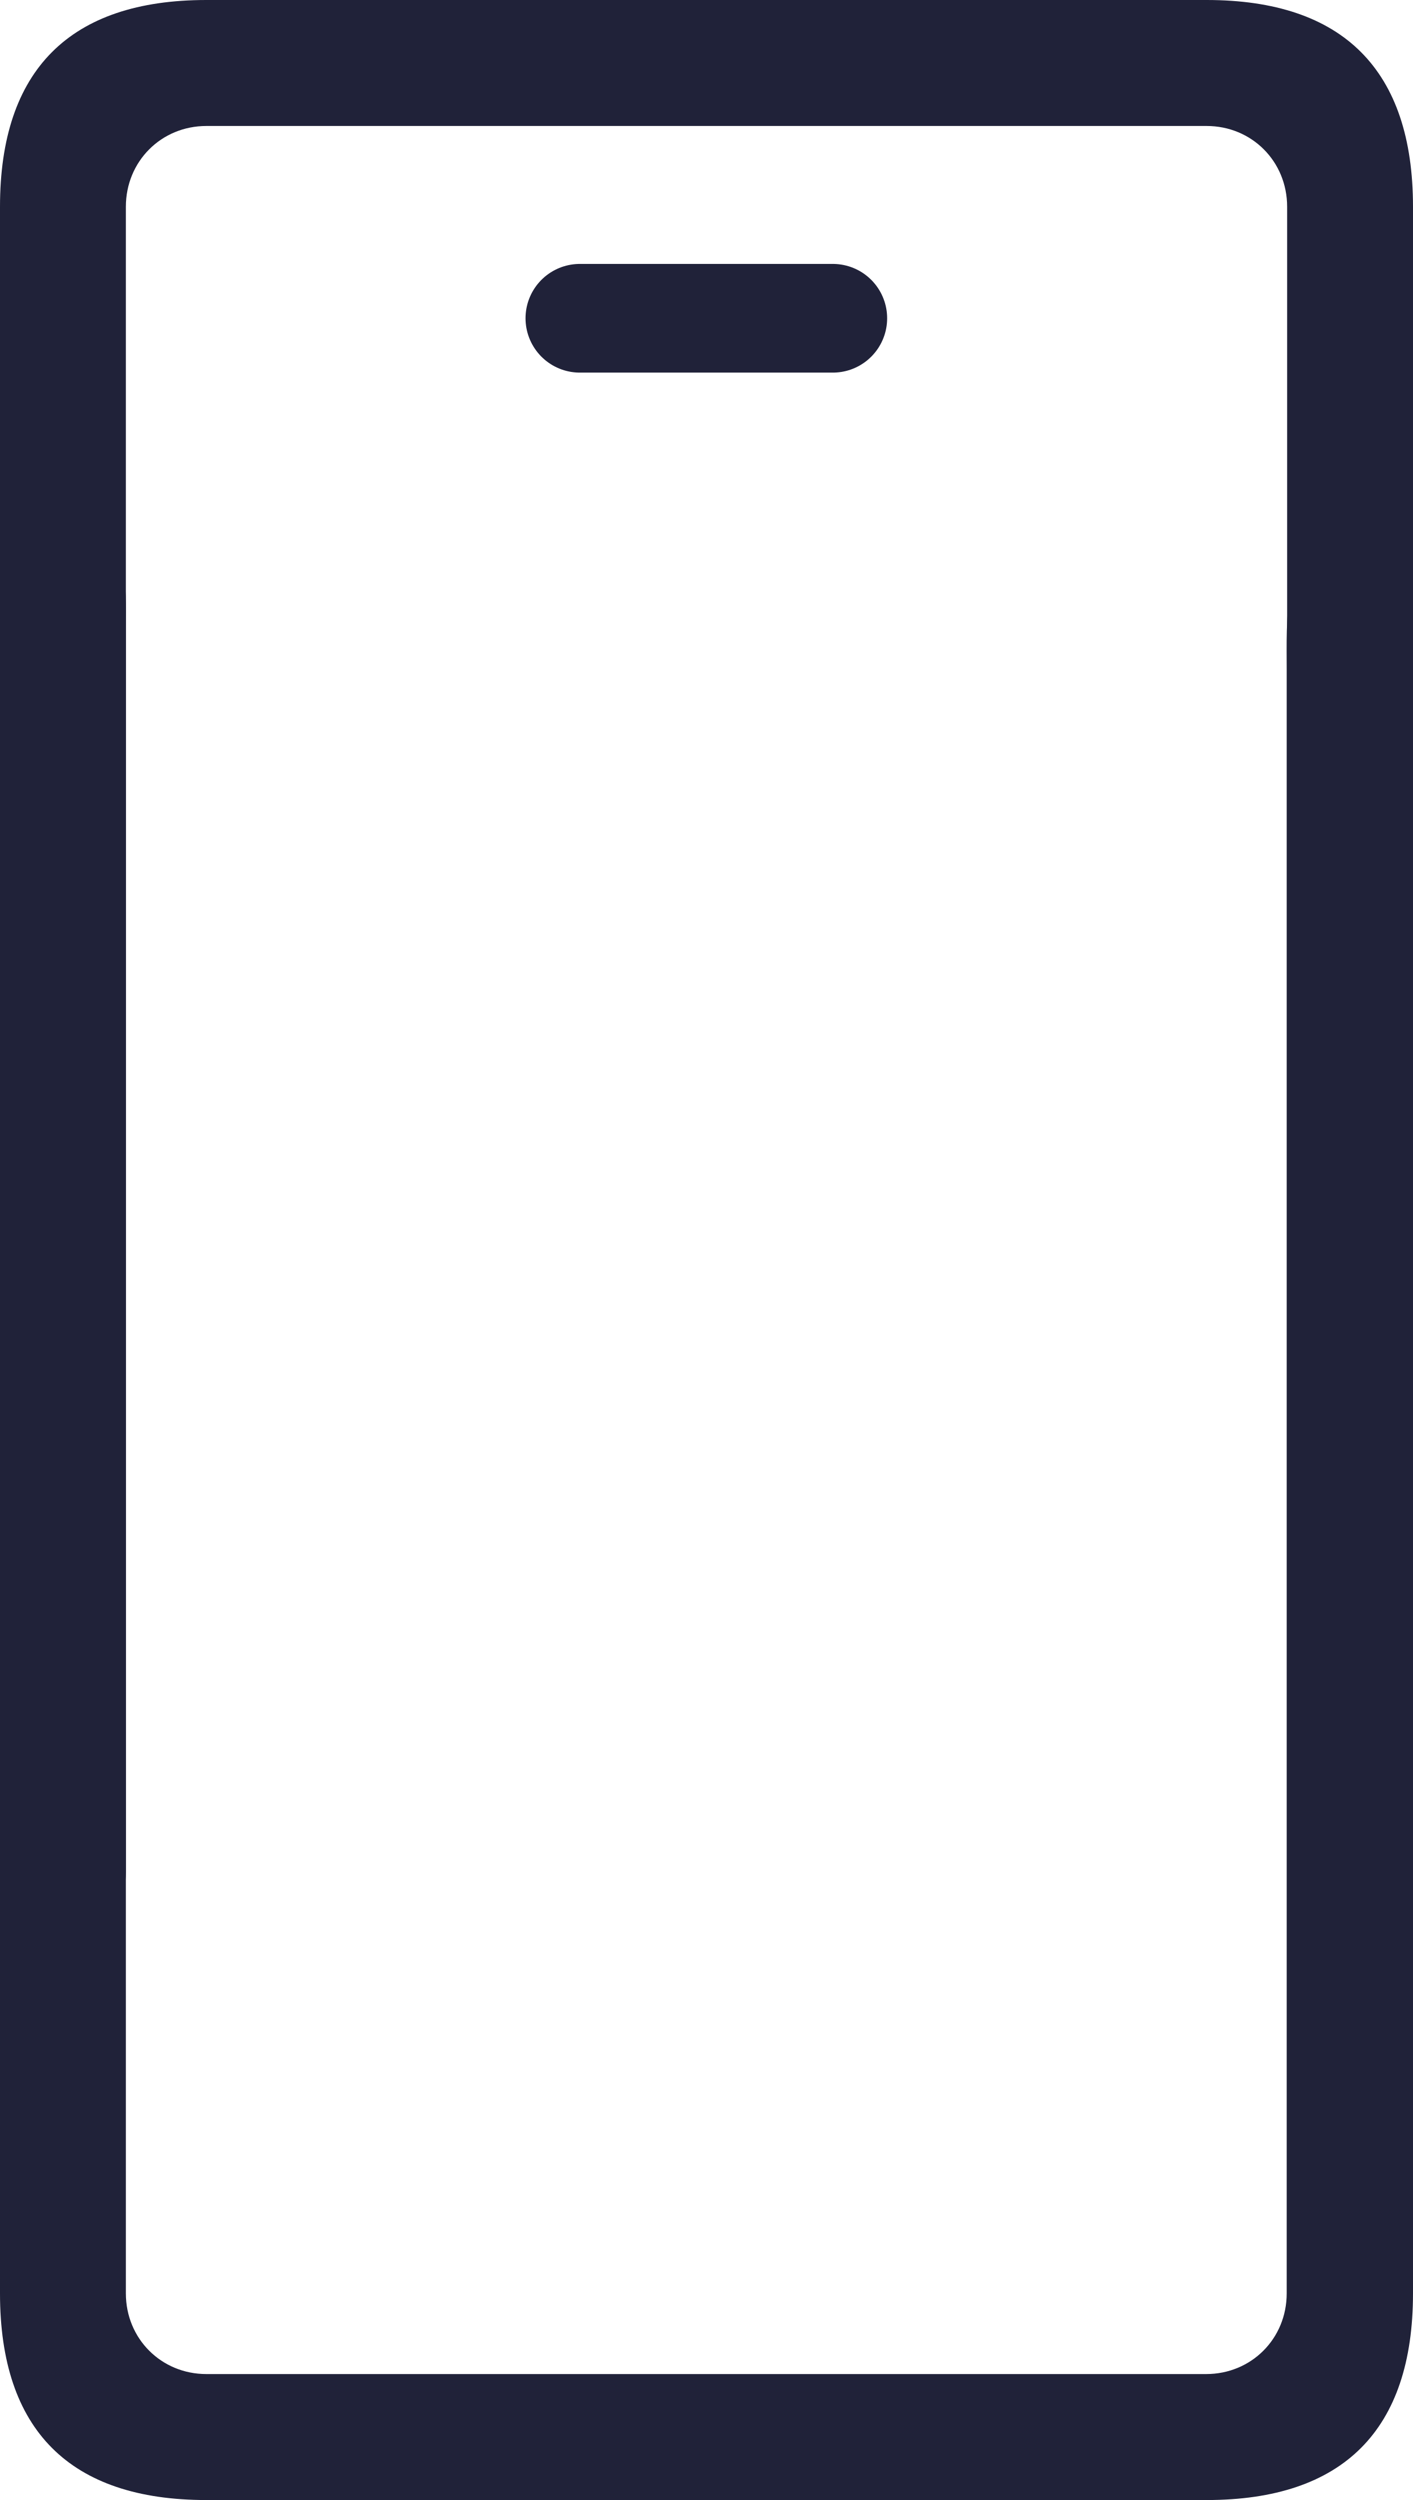 <svg width="13" height="23" viewBox="0 0 13 23" fill="none" xmlns="http://www.w3.org/2000/svg">
  <g clip-path="url(#clip0_866_48)">
    <path d="M0.39 17.989C0.814 17.989 1.158 17.644 1.158 17.22V1.902C1.158 1.485 1.483 1.159 1.899 1.159H11.101C11.517 1.159 11.842 1.485 11.842 1.902V17.22C11.842 17.644 12.187 17.989 12.61 17.989C13.034 17.989 13 17.644 13 17.22V2.28V1.902C13 0.644 12.357 0 11.101 0H1.899C0.643 0 0 0.644 0 1.902V17.22C0 17.644 -0.034 17.989 0.39 17.989Z" fill="#202239"/>
    <path d="M12.228 5.011C11.804 5.011 11.838 5.735 11.838 6.159V21.099C11.838 21.515 11.513 21.841 11.097 21.841H1.899C1.483 21.841 1.158 21.515 1.158 21.099V5.78C1.158 5.356 1.192 5.011 0.768 5.011C0.344 5.011 0 5.356 0 5.78V20.72V21.099C0 22.356 0.643 23 1.899 23H11.101C12.357 23 13 22.356 13 21.099V5.78C13 5.356 12.656 5.011 12.232 5.011H12.228Z" fill="#202239"/>
    <path d="M5.335 2.928H7.662" stroke="#202239" stroke-miterlimit="10" stroke-linecap="round"/>
  </g>
  <defs>
    <clipPath id="clip0_866_48">
      <rect width="13" height="23" fill="white"/>
    </clipPath>
  </defs>
</svg>
